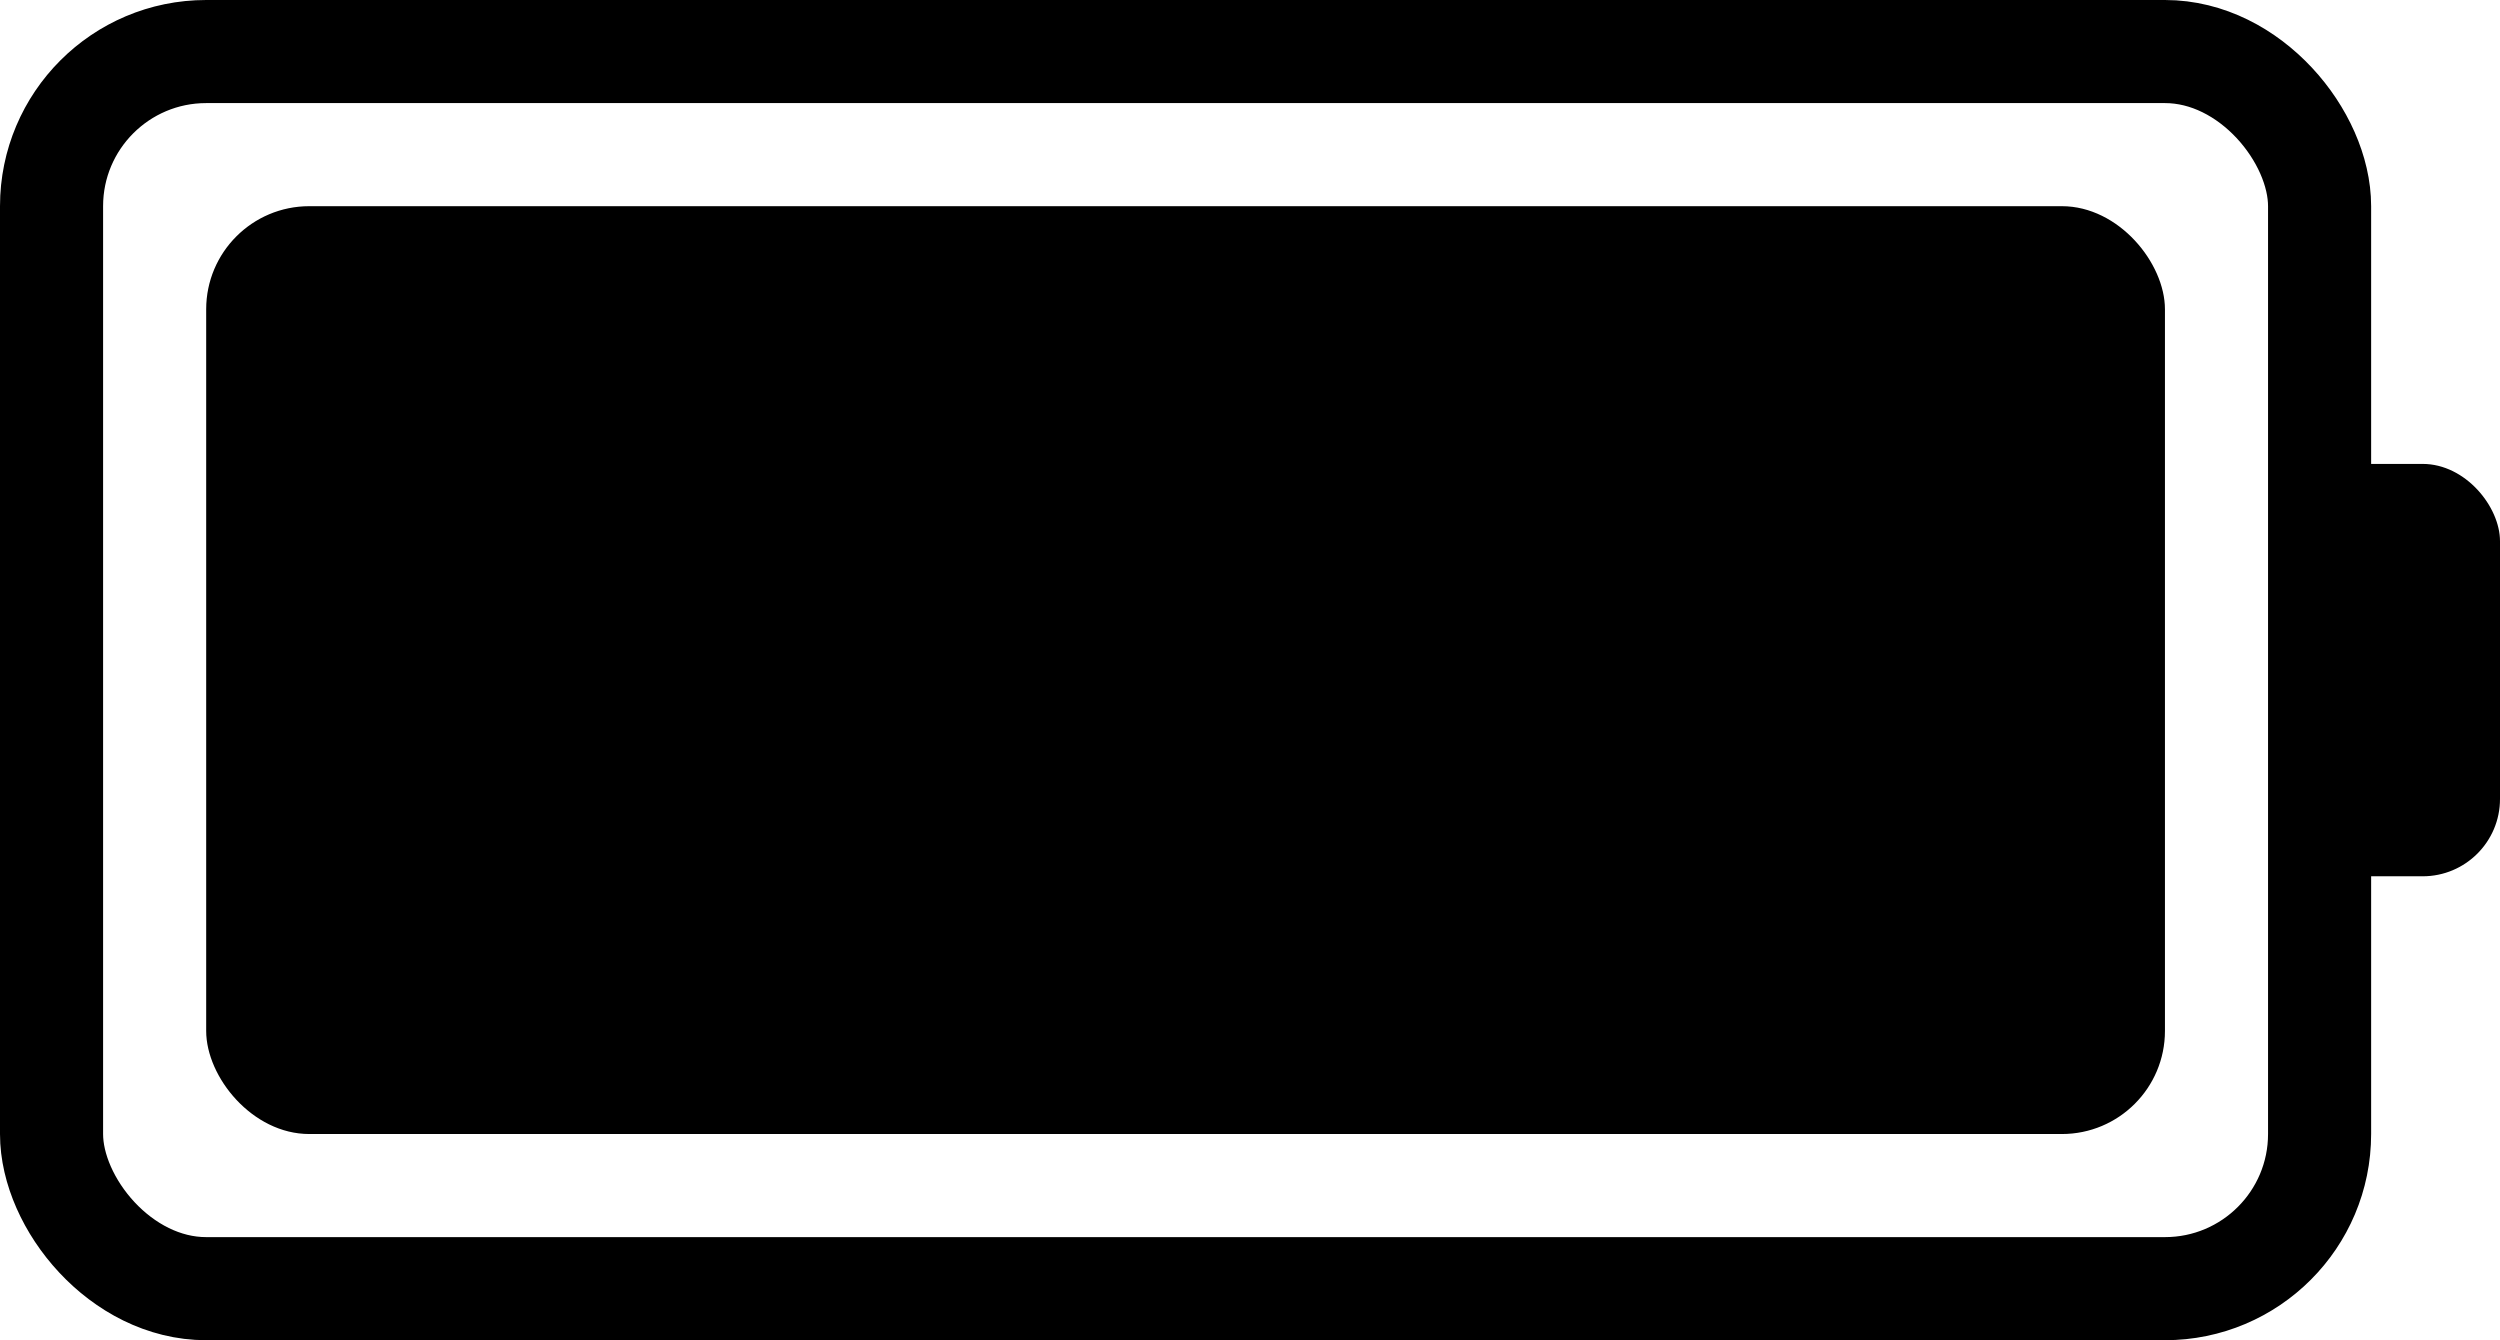 <svg id="编组_39" data-name="编组 39" xmlns="http://www.w3.org/2000/svg" width="48.5" height="26" viewBox="0 0 48.5 26">
  <g id="矩形" fill="none" stroke="#000" stroke-miterlimit="10" stroke-width="2">
    <rect width="46" height="26" rx="4" stroke="none"/>
    <rect x="1" y="1" width="44" height="24" rx="3" fill="none"/>
  </g>
  <rect id="矩形-2" data-name="矩形" width="38" height="18" rx="2" transform="translate(4 4)"/>
  <rect id="矩形-3" data-name="矩形" width="4" height="8" rx="1.5" transform="translate(44.5 9)"/>
</svg>
